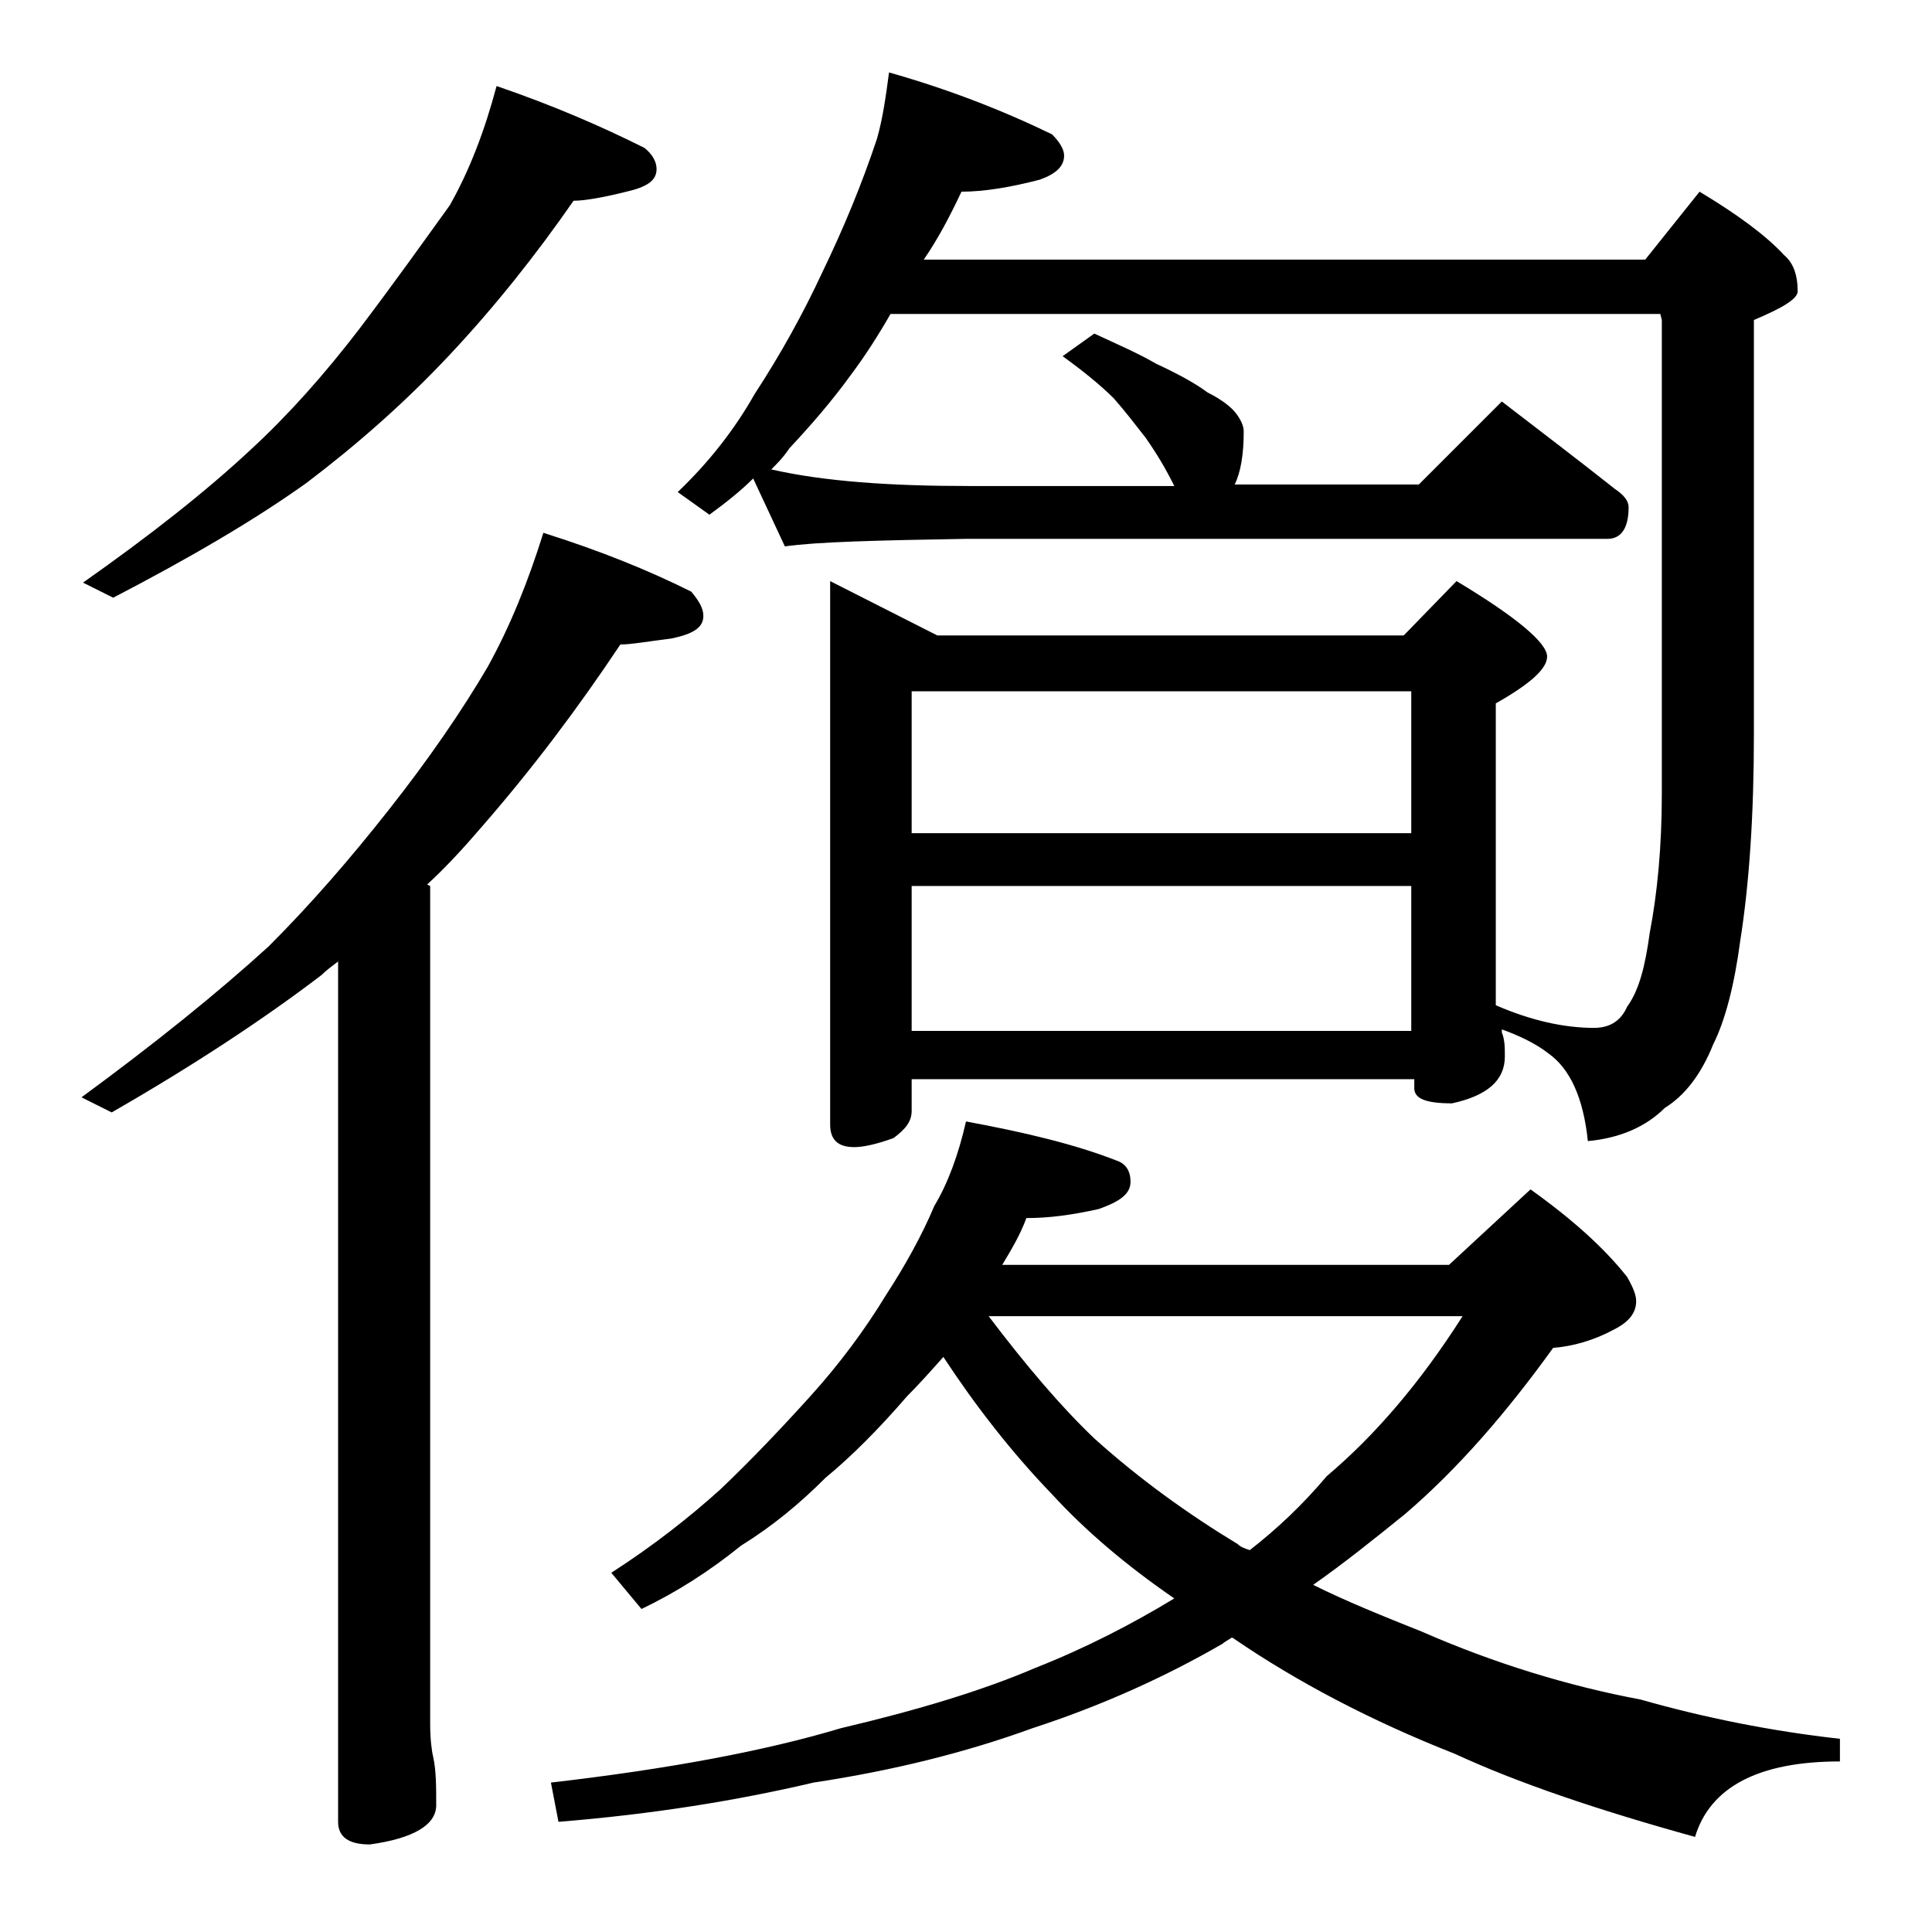 <?xml version="1.0" encoding="utf-8"?>
<!-- Generator: Adobe Illustrator 18.0.0, SVG Export Plug-In . SVG Version: 6.00 Build 0)  -->
<!DOCTYPE svg PUBLIC "-//W3C//DTD SVG 1.1//EN" "http://www.w3.org/Graphics/SVG/1.1/DTD/svg11.dtd">
<svg version="1.1" id="Layer_1" xmlns="http://www.w3.org/2000/svg" xmlns:xlink="http://www.w3.org/1999/xlink" x="0px" y="0px"
	 viewBox="0 0 128 128" enable-background="new 0 0 128 128" xml:space="preserve">
<path d="M32.9,5.7c3.8,1.3,7,2.7,9.8,4.1c0.5,0.4,0.8,0.9,0.8,1.4c0,0.8-0.7,1.2-2,1.5c-1.6,0.4-2.8,0.6-3.5,0.6
	c-2.5,3.6-5.2,7-8.2,10.2c-3,3.2-6.2,6-9.5,8.5c-3.5,2.5-7.8,5-12.8,7.6l-2-1c4.4-3.1,8.1-6,11.1-8.8c2.5-2.3,4.9-5,7.2-8
	c2.2-2.9,4.2-5.7,6-8.2C31.1,11.3,32.1,8.7,32.9,5.7z M36,35.3c3.8,1.2,7,2.5,9.8,3.9c0.5,0.6,0.8,1.1,0.8,1.6
	c0,0.8-0.7,1.2-2.1,1.5c-1.6,0.2-2.7,0.4-3.4,0.4c-2.8,4.2-5.8,8.2-9.2,12.1c-1.2,1.4-2.4,2.7-3.6,3.8l0.2,0.1v55.5
	c0,1,0.1,1.8,0.2,2.2c0.2,0.9,0.2,2,0.2,3.2c0,1.3-1.5,2.2-4.4,2.6c-1.4,0-2.1-0.5-2.1-1.5v-57c-0.4,0.3-0.8,0.6-1.1,0.9
	c-3.8,2.9-8.5,6-13.9,9.1l-2-1c4.9-3.6,9-6.9,12.4-10c2.8-2.8,5.4-5.8,8-9.1c2.6-3.3,4.8-6.5,6.5-9.4C33.8,41.5,35,38.5,36,35.3z
	 M64,74.3c3.8,0.7,7.2,1.5,10,2.6c0.6,0.2,0.9,0.7,0.9,1.4c0,0.8-0.7,1.3-2.1,1.8c-1.8,0.4-3.3,0.6-4.8,0.6c-0.4,1.1-1,2.1-1.6,3.1
	H96l5.4-5c2.8,2,4.9,3.9,6.4,5.8c0.4,0.7,0.6,1.2,0.6,1.6c0,0.8-0.5,1.4-1.5,1.9c-1.3,0.7-2.7,1.1-4,1.2c-3.1,4.3-6.3,8-9.8,11
	C91,102,89,103.6,87,105c2.2,1.1,4.7,2.1,7.2,3.1c4.8,2.1,9.7,3.6,14.5,4.5c4.2,1.2,8.7,2.1,13.2,2.6v1.5c-5.4,0-8.6,1.7-9.6,5
	c-6.5-1.8-11.8-3.6-15.9-5.5c-5.6-2.2-10.5-4.8-14.6-7.6c-0.1-0.1-0.2-0.1-0.2-0.1c-0.3,0.2-0.5,0.3-0.6,0.4
	c-3.8,2.2-8,4.1-12.6,5.6c-4.4,1.6-9.2,2.8-14.5,3.6c-5.1,1.2-10.7,2.1-16.9,2.6l-0.5-2.6c7.8-0.9,14.2-2.1,19.2-3.6
	c5.1-1.2,9.4-2.5,12.9-4c3.3-1.3,6.4-2.9,9.2-4.6c-3.2-2.2-5.9-4.5-8.1-6.9c-2.7-2.8-5.1-5.9-7.2-9.1c-0.8,0.9-1.6,1.8-2.4,2.6
	c-1.9,2.2-3.7,4-5.4,5.4c-1.7,1.7-3.5,3.2-5.6,4.5c-2.1,1.7-4.3,3.1-6.6,4.2l-2-2.4c2.8-1.8,5.2-3.7,7.2-5.5c2-1.9,4-4,5.9-6.1
	c2-2.2,3.7-4.5,5.1-6.8c1.3-2,2.4-4,3.2-5.9C62.8,78.4,63.5,76.5,64,74.3z M58.9,4.8c3.9,1.1,7.5,2.5,10.8,4.1
	c0.5,0.5,0.8,1,0.8,1.4c0,0.7-0.5,1.2-1.6,1.6c-1.9,0.5-3.7,0.8-5.2,0.8c-0.8,1.7-1.6,3.2-2.5,4.5h47.8l3.6-4.5
	c2.5,1.5,4.4,2.9,5.6,4.2c0.6,0.5,0.9,1.3,0.9,2.4c0,0.5-1,1.1-2.9,1.9v27.5c0,5.2-0.3,9.8-0.9,13.6c-0.4,3-1,5.3-1.8,6.9
	c-0.8,2-1.9,3.4-3.2,4.2c-1.2,1.2-2.9,2-5.1,2.2c-0.3-2.9-1.2-4.8-2.6-5.8c-0.9-0.7-2-1.2-3.1-1.6v0.2c0.2,0.5,0.2,1,0.2,1.6
	c0,1.6-1.2,2.6-3.5,3.1c-1.7,0-2.5-0.3-2.5-1v-0.6H60.4v2.1c0,0.7-0.4,1.2-1.2,1.8c-1.1,0.4-2,0.6-2.6,0.6c-1.1,0-1.6-0.5-1.6-1.5
	v-36l7.1,3.6h30.9l3.5-3.6c4,2.4,6,4.1,6,5c0,0.8-1.1,1.8-3.4,3.1v18.4c0,0.7,0,1.2,0,1.6c2.3,1,4.5,1.5,6.5,1.5
	c1.1,0,1.8-0.5,2.2-1.4c0.8-1.1,1.2-2.7,1.5-4.9c0.5-2.6,0.8-5.7,0.8-9.2V21.2l-0.1-0.4h-51c-0.8,1.4-1.7,2.8-2.6,4
	c-1.3,1.8-2.7,3.4-4.1,4.9c-0.4,0.6-0.8,1-1.2,1.4c3.5,0.8,7.9,1.1,13.1,1.1h13.6l-0.1-0.2C77.2,31,76.6,30,75.9,29
	c-0.7-0.9-1.4-1.8-2.1-2.6c-0.8-0.8-2-1.8-3.4-2.8l2.1-1.5c1.5,0.7,2.9,1.3,4.1,2c1.5,0.7,2.6,1.3,3.4,1.9c1,0.5,1.6,1,1.9,1.4
	c0.3,0.4,0.5,0.8,0.5,1.2c0,1.5-0.2,2.7-0.6,3.5H94l5.5-5.5c2.6,2,5.1,3.9,7.5,5.8c0.6,0.4,0.9,0.8,0.9,1.2c0,1.4-0.5,2.1-1.4,2.1
	H64c-5.9,0.1-9.9,0.2-12,0.5l-2.1-4.5c-0.8,0.8-1.8,1.6-2.9,2.4l-2.1-1.5c2.1-2,3.8-4.2,5.1-6.5c1.7-2.6,3.2-5.3,4.5-8.1
	c1.4-2.9,2.6-5.8,3.6-8.8C58.5,7.8,58.7,6.3,58.9,4.8z M60.4,55.2h33.1v-9.4H60.4V55.2z M60.4,68.3h33.1v-9.6H60.4V68.3z M65.5,87.2
	c2.5,3.3,4.8,6,7,8.1c3,2.7,6.2,5,9.5,7c0.2,0.2,0.5,0.3,0.8,0.4c1.8-1.4,3.5-3,5.1-4.9c3.2-2.7,6.2-6.2,9-10.6H65.5z"/>
</svg>
